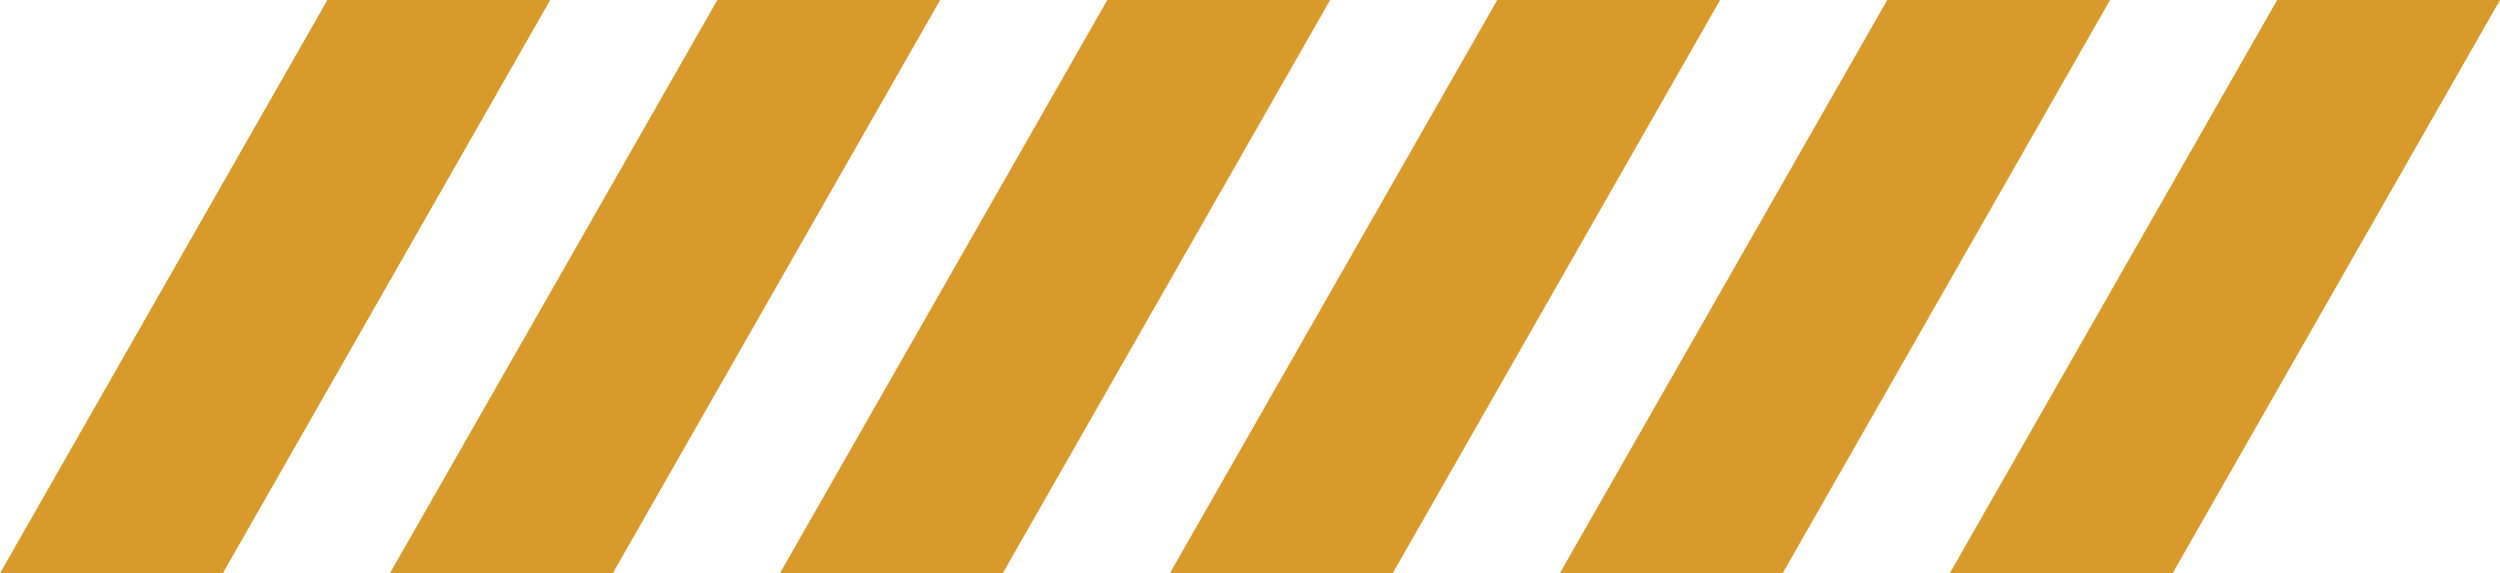 <svg xmlns="http://www.w3.org/2000/svg" width="455.777" height="104.51" viewBox="0 0 455.777 104.51">
  <g id="Grupo_101" data-name="Grupo 101" transform="translate(-4331.077 -1662.426)">
    <path id="Trazado_152" data-name="Trazado 152" d="M4331.077,1766.936H4371.7l59.69-104.51h-40.624Z" fill="#d79a2b"/>
    <path id="Trazado_153" data-name="Trazado 153" d="M4402.169,1766.936h40.624l59.69-104.51H4461.86Z" fill="#d79a2b"/>
    <path id="Trazado_154" data-name="Trazado 154" d="M4473.262,1766.936h40.624l59.69-104.51h-40.623Z" fill="#d79a2b"/>
    <path id="Trazado_155" data-name="Trazado 155" d="M4544.355,1766.936h40.624l59.69-104.51h-40.623Z" fill="#d79a2b"/>
    <path id="Trazado_156" data-name="Trazado 156" d="M4615.448,1766.936h40.624l59.69-104.51h-40.624Z" fill="#d79a2b"/>
    <path id="Trazado_157" data-name="Trazado 157" d="M4686.541,1766.936h40.624l59.69-104.51H4746.23Z" fill="#d79a2b"/>
  </g>
</svg>

